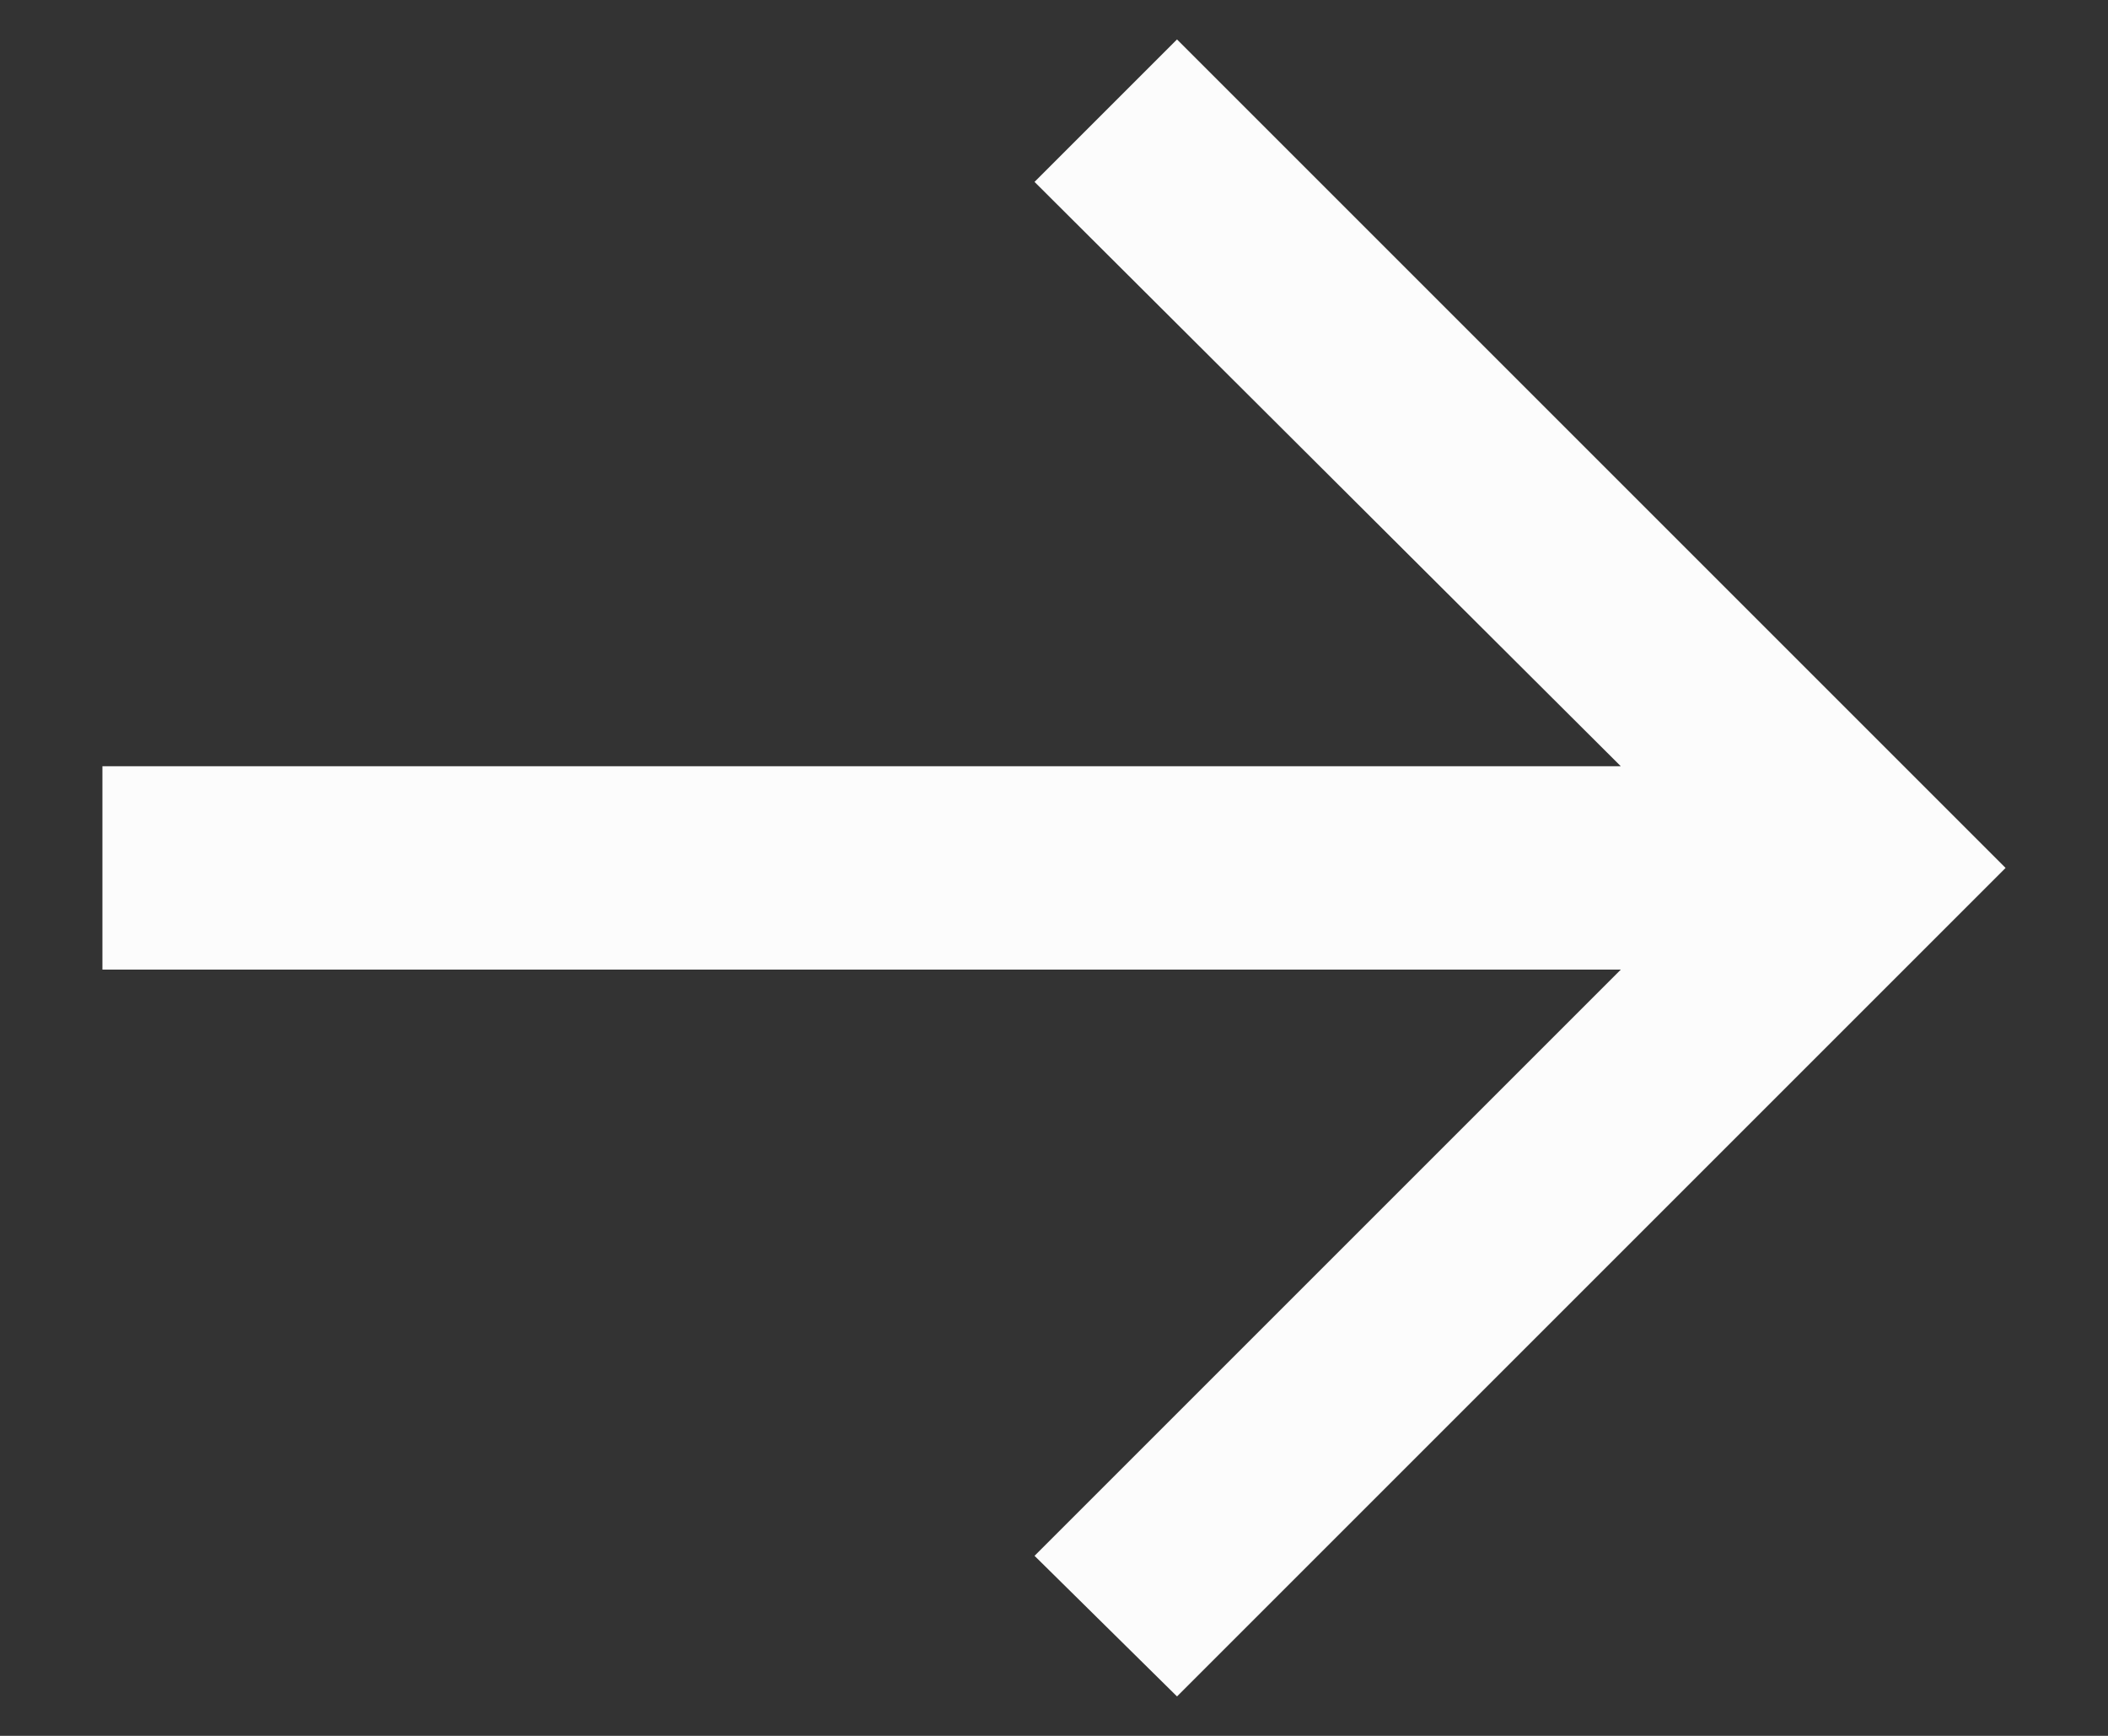 <svg width="17" height="14" fill="none" xmlns="http://www.w3.org/2000/svg"><rect width="100%" height="100%" fill="#333333" stroke="none"/><path d="M9.492 13.682L8.343 12.548L13.071 7.82H0.826V6.18H13.071L8.343 1.467L9.492 0.318L16.174 7L9.492 13.682Z" fill="#FCFCFC"/></svg>